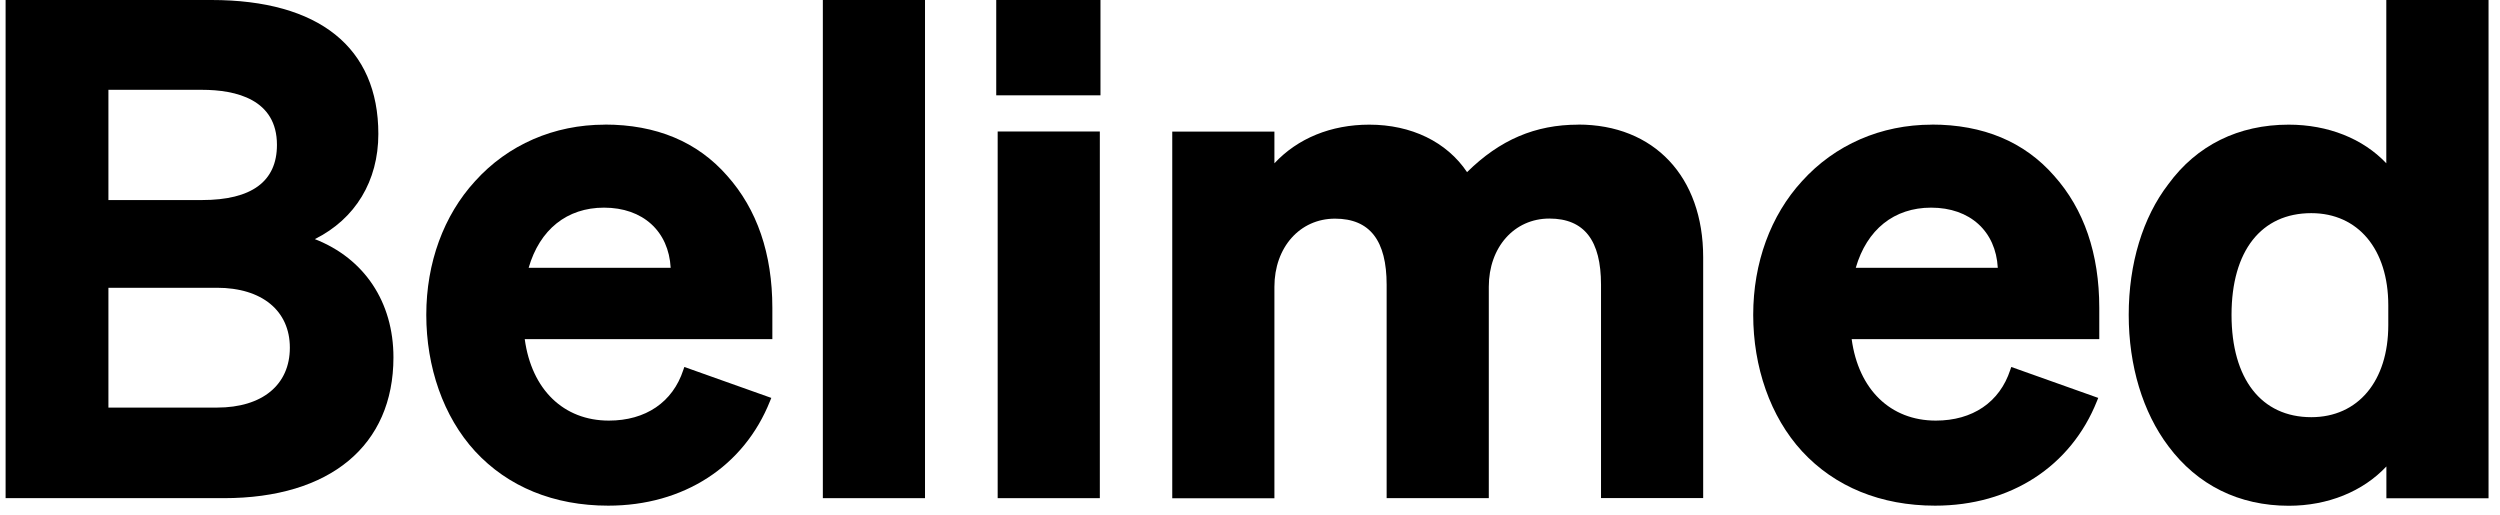 <svg width="204" height="42" viewBox="0 0 204 42" fill="none" xmlns="http://www.w3.org/2000/svg">
<path d="M16.479 16.324H8.847V7.329H16.479C19.267 7.329 22.599 8.111 22.599 11.822C22.599 14.805 20.538 16.324 16.479 16.324ZM8.847 23.482H17.703C21.375 23.482 23.652 25.357 23.652 28.371C23.652 31.384 21.429 33.259 17.703 33.259H8.847V23.482ZM25.698 19.508C28.998 17.858 30.873 14.766 30.873 10.931C30.873 3.881 26.039 0 17.253 0H0.457V40.65H18.268C26.937 40.65 32.105 36.35 32.105 29.161C32.105 24.644 29.726 21.088 25.698 19.515" fill="black"/>
<path d="M49.288 16.944C52.457 16.944 54.564 18.865 54.727 21.855H43.137C44.043 18.725 46.267 16.944 49.288 16.944ZM49.35 10.172C45.213 10.172 41.448 11.807 38.767 14.782C36.203 17.579 34.785 21.452 34.785 25.69C34.785 29.928 36.164 33.988 38.767 36.823C41.448 39.728 45.205 41.262 49.629 41.262C55.773 41.262 60.708 38.07 62.838 32.717L62.939 32.469L55.842 29.944L55.757 30.191C54.897 32.818 52.689 34.321 49.683 34.321C45.988 34.321 43.377 31.787 42.819 27.674H63.024V25.125C63.024 20.701 61.777 17.075 59.329 14.333C56.904 11.567 53.549 10.165 49.35 10.165" fill="black"/>
<path d="M75.481 0H67.144V40.65H75.481V0Z" fill="black"/>
<path d="M89.746 10.73H81.41V40.65H89.746V10.73Z" fill="black"/>
<path d="M89.799 0H81.293V7.778H89.799V0Z" fill="black"/>
<path d="M128.784 10.172C125.282 10.172 122.392 11.404 119.712 14.046C118.054 11.575 115.164 10.172 111.732 10.172C108.61 10.172 105.89 11.288 103.992 13.325V10.738H95.656V40.658H103.992V23.405C103.992 20.182 106.069 17.842 108.935 17.842C111.802 17.842 113.15 19.655 113.15 23.234V40.65H121.486V23.397C121.486 20.174 123.562 17.834 126.429 17.834C129.295 17.834 130.643 19.647 130.643 23.227V40.642H138.979V20.988C138.979 14.418 134.974 10.165 128.776 10.165" fill="black"/>
<path d="M157.581 16.944C160.75 16.944 162.857 18.865 163.02 21.855H151.43C152.336 18.725 154.56 16.944 157.581 16.944ZM157.635 10.172C153.498 10.172 149.733 11.807 147.045 14.782C144.48 17.579 143.062 21.452 143.062 25.69C143.062 29.928 144.442 33.988 147.045 36.823C149.725 39.728 153.483 41.262 157.906 41.262C164.05 41.262 168.985 38.07 171.116 32.717L171.216 32.469L164.12 29.944L164.035 30.191C163.175 32.818 160.967 34.321 157.961 34.321C154.265 34.321 151.654 31.787 151.096 27.674H171.301V25.125C171.301 20.701 170.054 17.067 167.606 14.333C165.181 11.567 161.827 10.165 157.627 10.165" fill="black"/>
<path d="M188.601 34.042C184.526 34.042 182.093 30.92 182.093 25.69C182.093 20.461 184.526 17.393 188.601 17.393C192.421 17.393 194.884 20.345 194.884 24.908V26.527C194.884 31.09 192.421 34.042 188.601 34.042ZM194.722 0V13.325C192.824 11.311 189.965 10.172 186.757 10.172C182.659 10.172 179.258 11.853 176.942 15.022C174.85 17.734 173.703 21.522 173.703 25.69C173.703 29.858 174.857 33.647 176.942 36.412C179.312 39.589 182.706 41.27 186.765 41.27C189.949 41.27 192.808 40.108 194.729 38.063V40.658H203.065V0H194.729H194.722Z" fill="black"/>
</svg>
